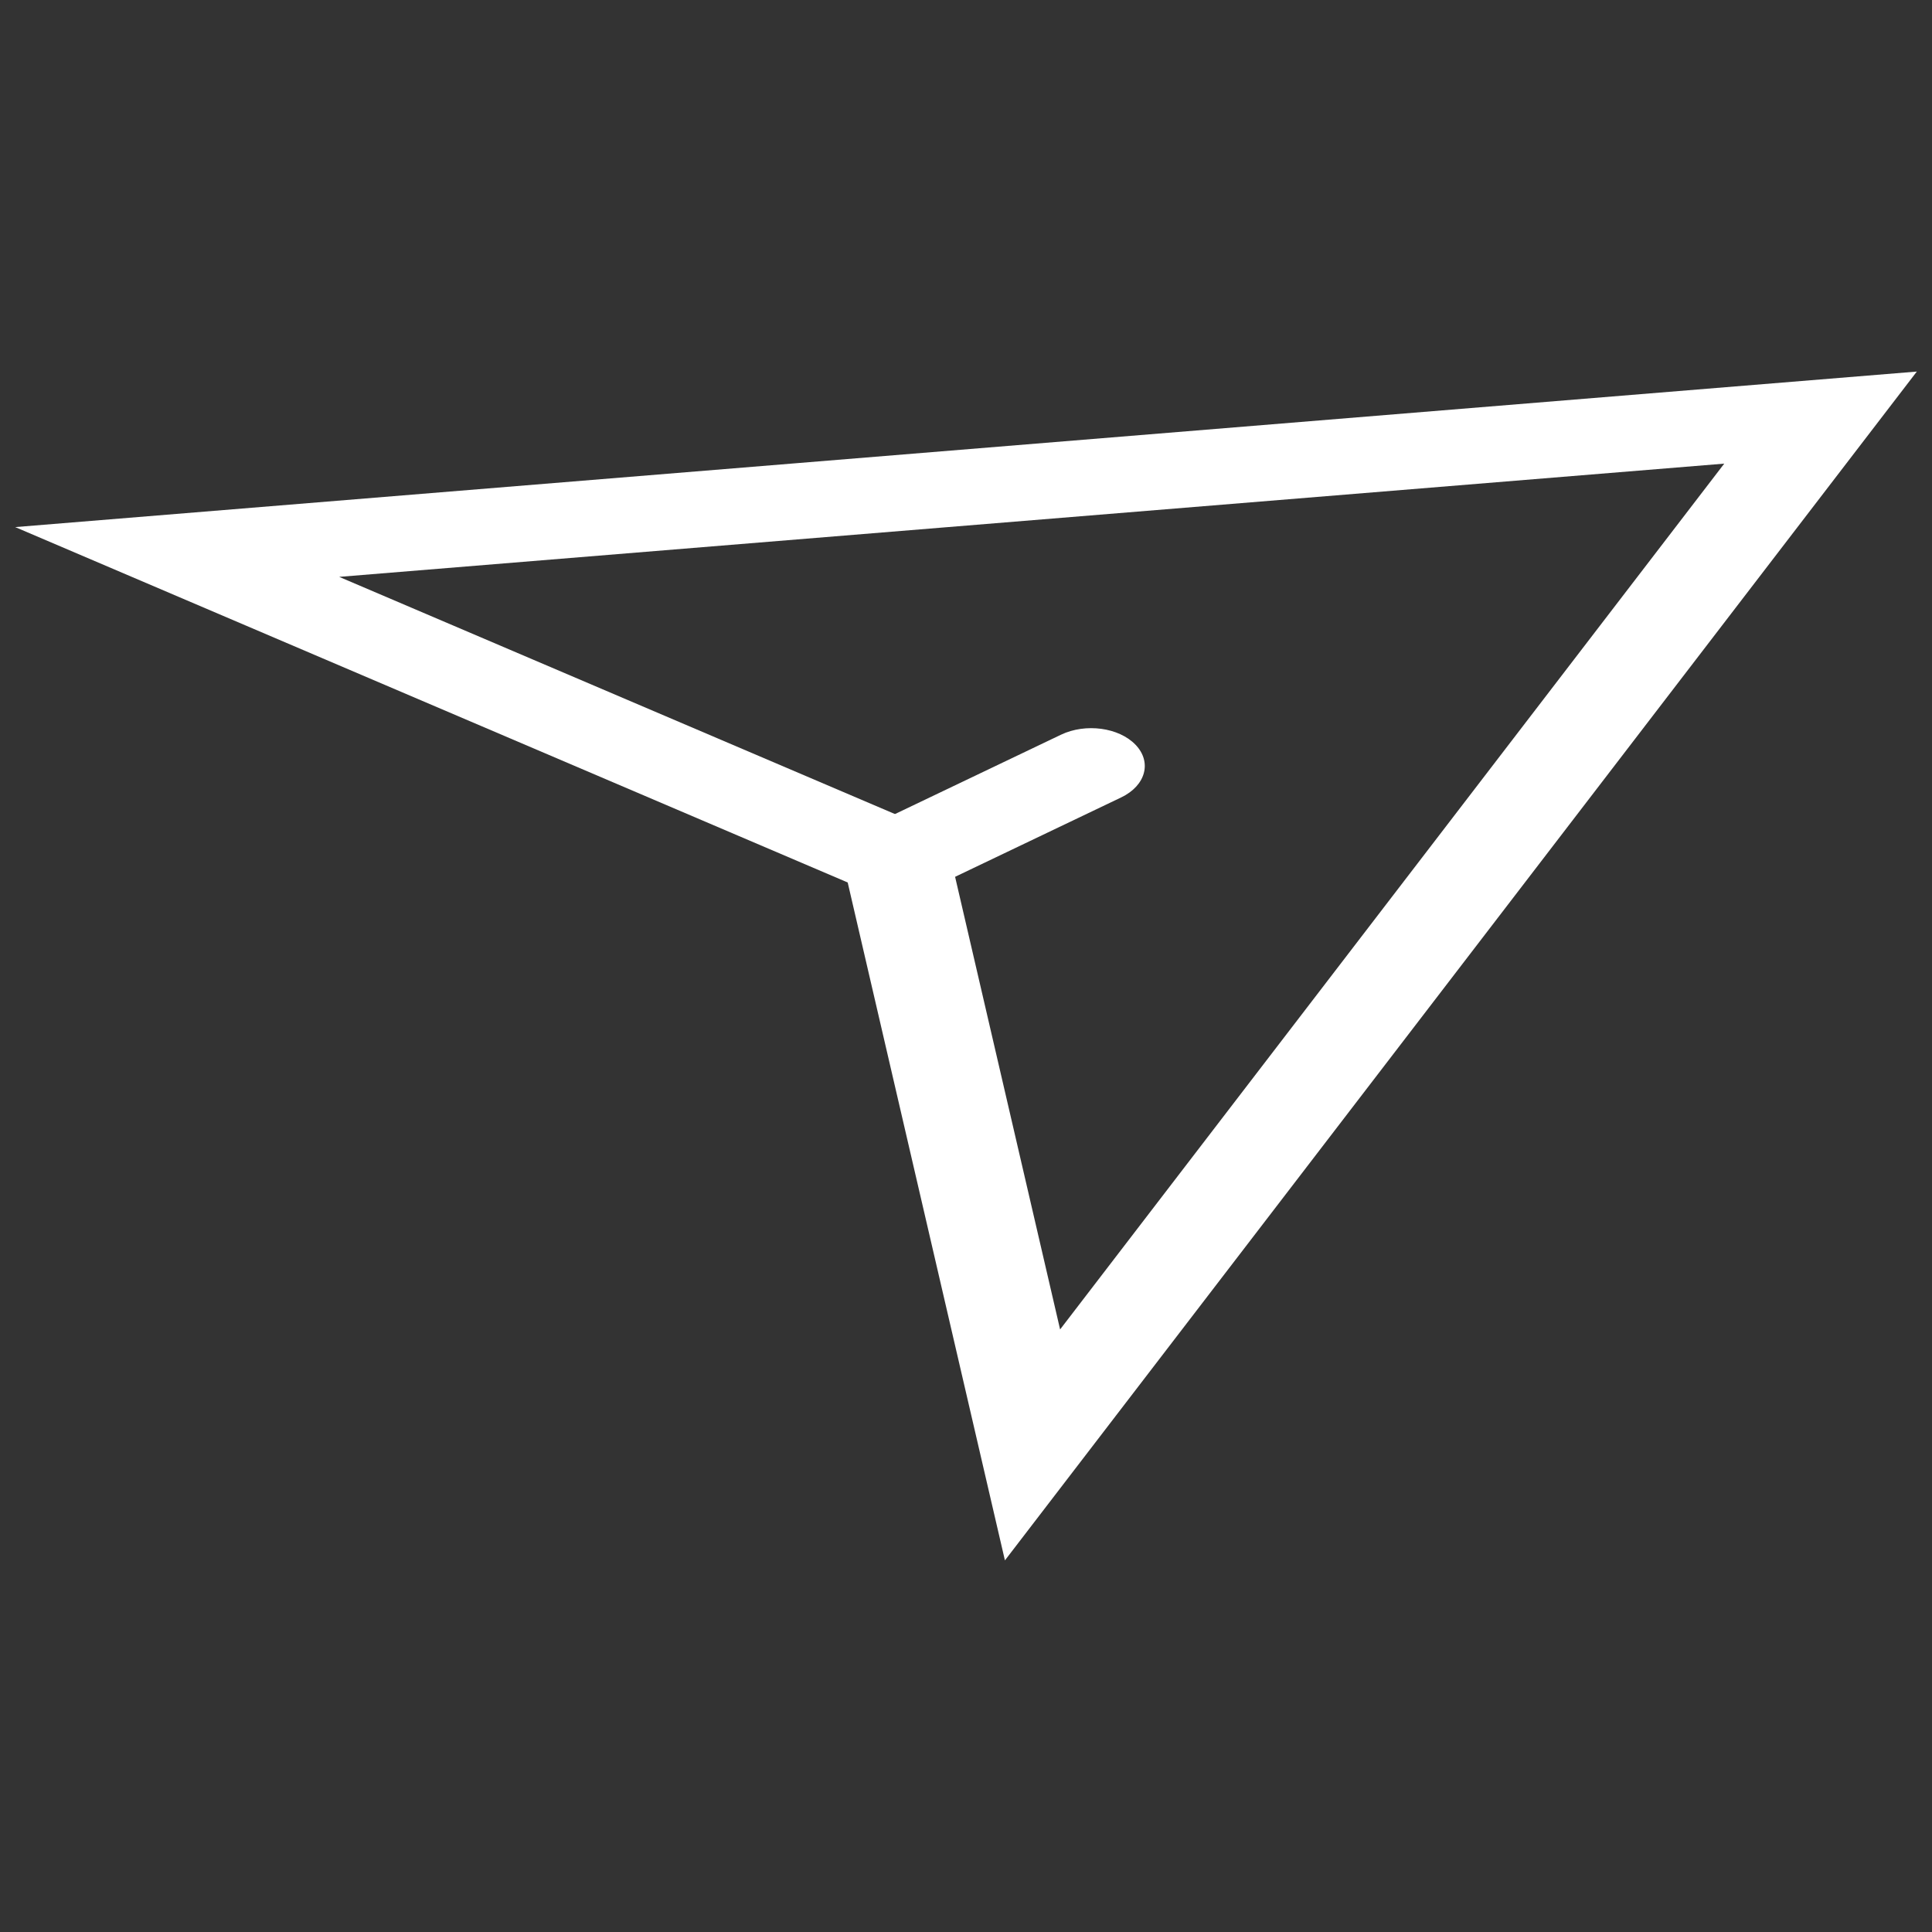 <?xml version="1.0" encoding="UTF-8" standalone="no"?>
<svg
   width="34"
   height="34"
   viewBox="0 0 34 34"
   version="1.1"
   id="svg11"
   sodipodi:docname="address.svg"
   inkscape:version="1.2.1 (9c6d41e410, 2022-07-14)"
   xmlns:inkscape="http://www.inkscape.org/namespaces/inkscape"
   xmlns:sodipodi="http://sodipodi.sourceforge.net/DTD/sodipodi-0.dtd"
   xmlns="http://www.w3.org/2000/svg"
   xmlns:svg="http://www.w3.org/2000/svg">
  <rect x="0" y="0" width="34" height="34" fill="#333333" stroke="none"/>
  <sodipodi:namedview
     id="namedview13"
     pagecolor="#ffffff"
     bordercolor="#000000"
     borderopacity="0.25"
     inkscape:showpageshadow="2"
     inkscape:pageopacity="0.0"
     inkscape:pagecheckerboard="0"
     inkscape:deskcolor="#d1d1d1"
     showgrid="false"
     inkscape:zoom="8.6354167"
     inkscape:cx="-32.250905"
     inkscape:cy="19.454765"
     inkscape:window-width="1920"
     inkscape:window-height="1009"
     inkscape:window-x="-8"
     inkscape:window-y="-8"
     inkscape:window-maximized="1"
     inkscape:current-layer="svg11" />
  <defs
     id="defs3">
    <rect
       id="rect-1"
       width="33.979"
       height="24"
       x="0"
       y="0" />
  </defs>
  <g
     transform="translate(0.268,6.539)"
     id="g9">
    <path
       fill="#231e1e"
       fill-rule="evenodd"
       d="M -4.7193e-4,2.737 33.465,-1.3333e-4 17.417,20.921 14.65,8.991 Z M 5.701,3.613 16.372,8.167 18.388,16.857 30.076,1.62 Z"
       id="path5"
       style="fill:#ffffff" />
    <path
       fill="#231e1e"
       fill-rule="evenodd"
       d="m 15.512,9.245 c -0.303,0 -0.6,-0.103 -0.782,-0.293 -0.293,-0.305 -0.179,-0.72 0.252,-0.926 l 3.423,-1.636 c 0.432,-0.206 1.019,-0.127 1.311,0.178 0.292,0.305 0.179,0.719 -0.253,0.926 l -3.422,1.636 c -0.162,0.077 -0.346,0.115 -0.529,0.115"
       id="path7"
       style="fill:#ffffff" />
  </g>
</svg>
